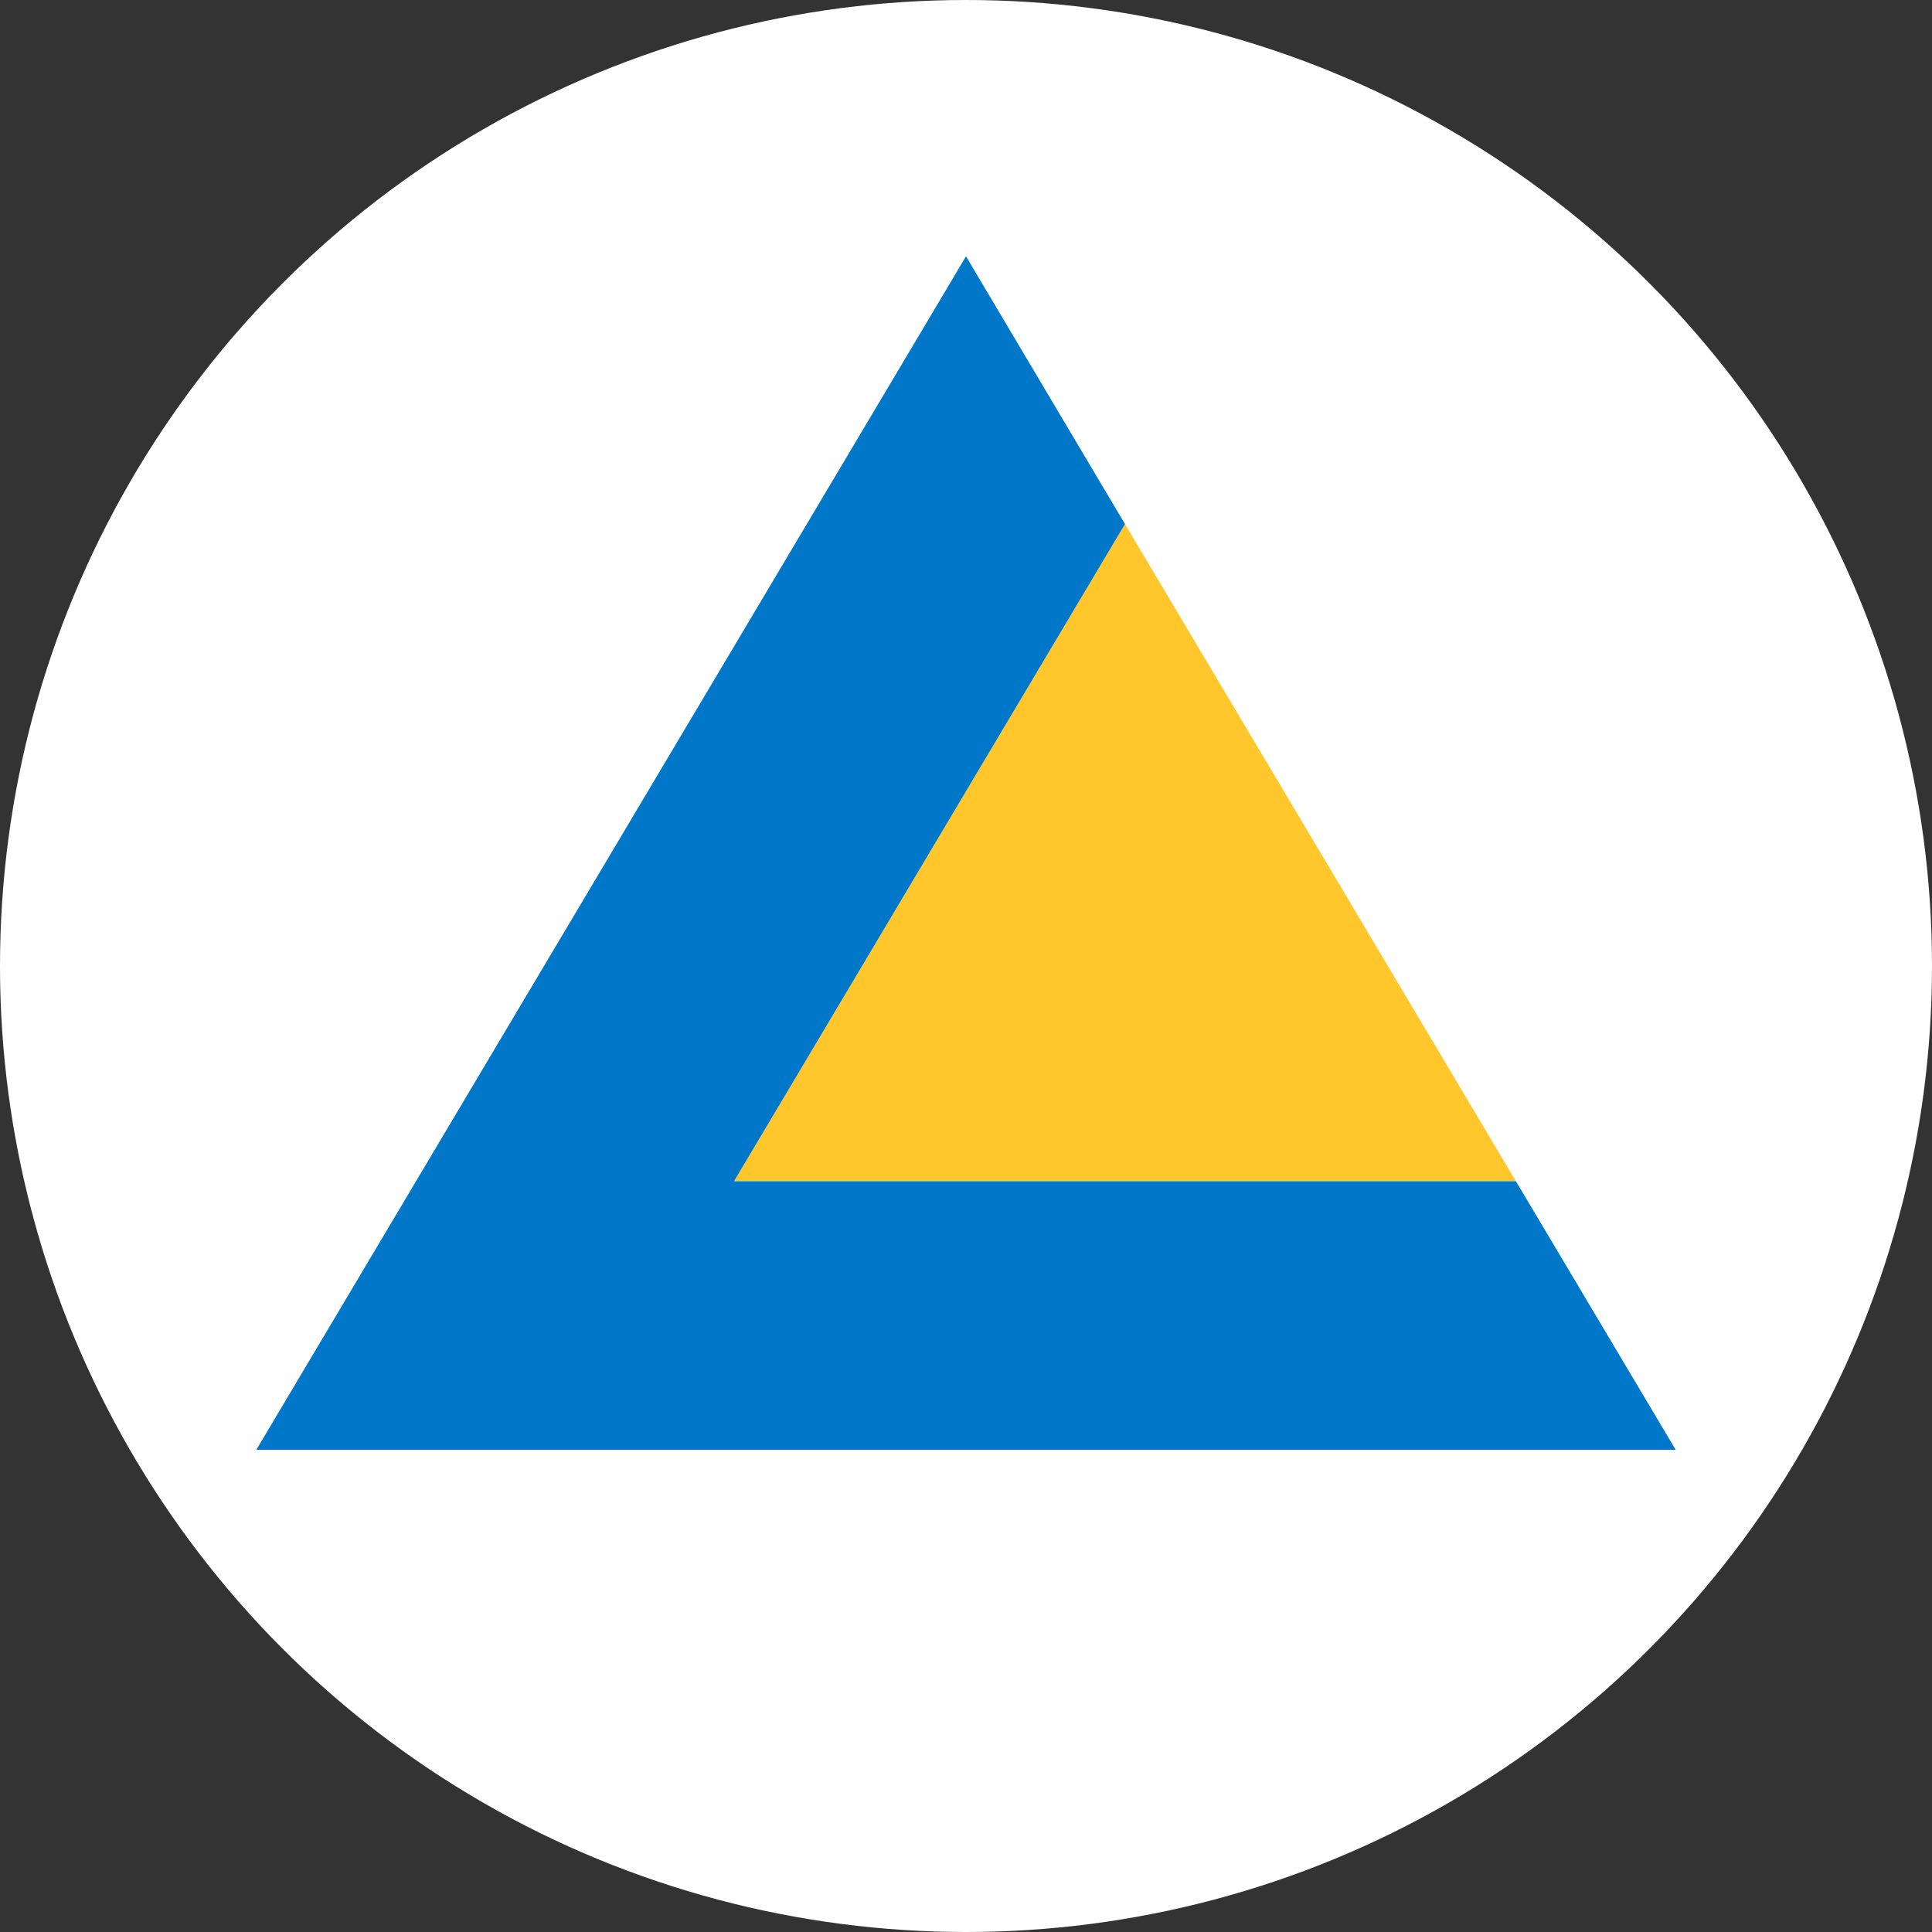 <?xml version="1.0" encoding="UTF-8"?>
<svg id="_Слой_2" data-name="Слой 2" xmlns="http://www.w3.org/2000/svg" viewBox="0 0 25.4 25.4">
  <rect x="0" y="0" width="25.4" height="25.4" fill="#333333" stroke="none"/>
  <defs>
    <style>
      .cls-1 {
        fill: #fff;
      }

      .cls-2 {
        fill: #ffc72c;
      }

      .cls-2, .cls-3 {
        fill-rule: evenodd;
      }

      .cls-3 {
        fill: #0077c8;
      }
    </style>
  </defs>
  <g id="_Слой_2-2" data-name=" Слой 2">
    <g>
      <circle class="cls-1" cx="12.7" cy="12.7" r="12.7"/>
      <g>
        <path id="path3009" class="cls-2" d="m19.93,15.53l-5.14-8.64-5.14,8.64h10.28Z"/>
        <path id="path3011" class="cls-3" d="m22.03,19.06l-2.1-3.53h-10.28l5.14-8.64-2.09-3.52L3.37,19.06h18.66Z"/>
      </g>
    </g>
  </g>
</svg>
